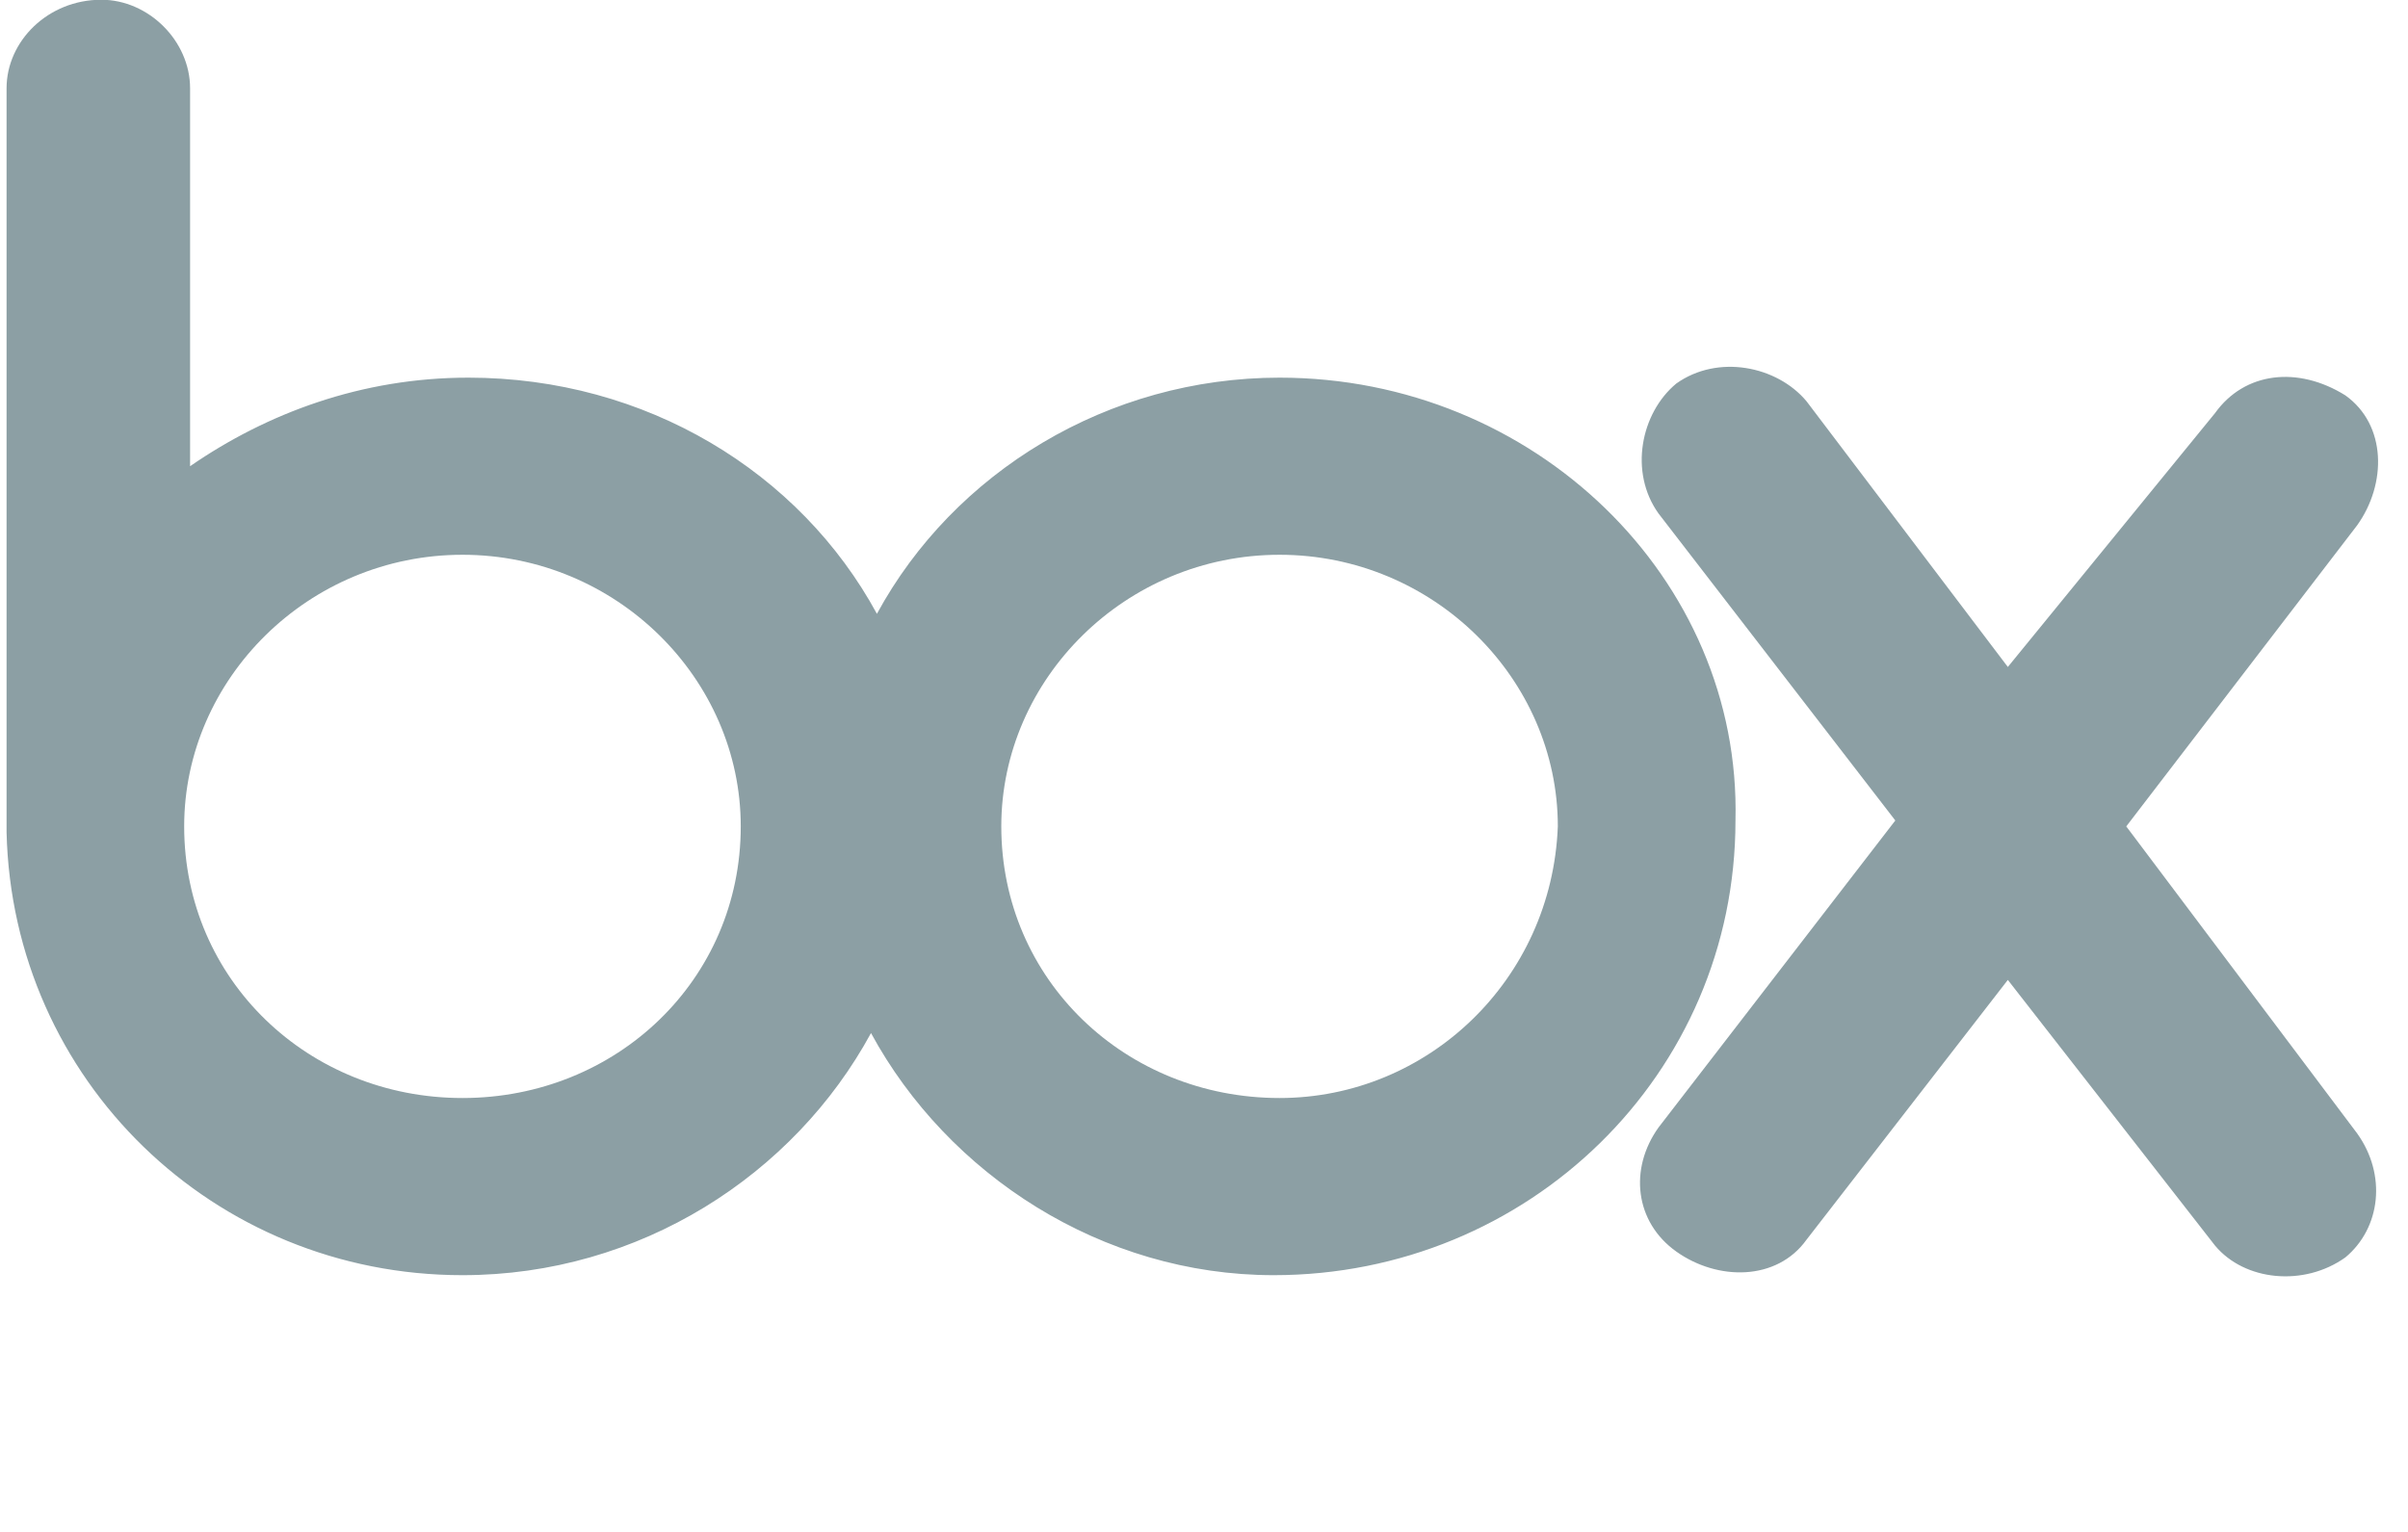 <?xml version="1.0" encoding="UTF-8"?>
<svg xmlns="http://www.w3.org/2000/svg" width="66" height="42" viewBox="0 0 66 42" fill="none">
  <path d="M64.607 31.075C65.418 32.208 65.256 33.665 64.282 34.475C63.146 35.284 61.523 35.122 60.712 34.151L55.032 26.866L49.514 33.989C48.703 35.122 47.08 35.122 45.944 34.313C44.808 33.504 44.646 32.047 45.457 30.913L51.948 22.495L45.457 14.077C44.646 12.944 44.97 11.325 45.944 10.516C47.08 9.706 48.703 10.03 49.514 11.001L55.032 18.286L60.712 11.325C61.523 10.192 62.984 10.03 64.282 10.839C65.418 11.649 65.418 13.268 64.607 14.401L58.278 22.657L64.607 31.075ZM35.071 30.104C30.851 30.104 27.444 26.866 27.444 22.657C27.444 18.61 30.851 15.21 35.071 15.21C39.29 15.21 42.698 18.61 42.698 22.657C42.536 26.866 39.128 30.104 35.071 30.104ZM12.676 30.104C8.456 30.104 5.048 26.866 5.048 22.657C5.048 18.61 8.456 15.21 12.676 15.21C16.895 15.21 20.303 18.61 20.303 22.657C20.303 26.866 16.895 30.104 12.676 30.104ZM35.071 10.354C30.365 10.354 26.145 12.944 24.035 16.829C21.926 12.944 17.706 10.354 12.838 10.354C9.917 10.354 7.32 11.325 5.21 12.782V2.421C5.21 1.126 4.075 -0.007 2.776 -0.007C1.316 -0.007 0.18 1.126 0.18 2.421V22.819C0.342 29.618 5.86 34.961 12.676 34.961C17.544 34.961 21.764 32.208 23.873 28.323C25.983 32.208 30.202 34.961 34.909 34.961C41.887 34.961 47.567 29.456 47.567 22.495C47.729 15.858 42.049 10.354 35.071 10.354Z" fill="#8C9FA4"></path>
</svg>
